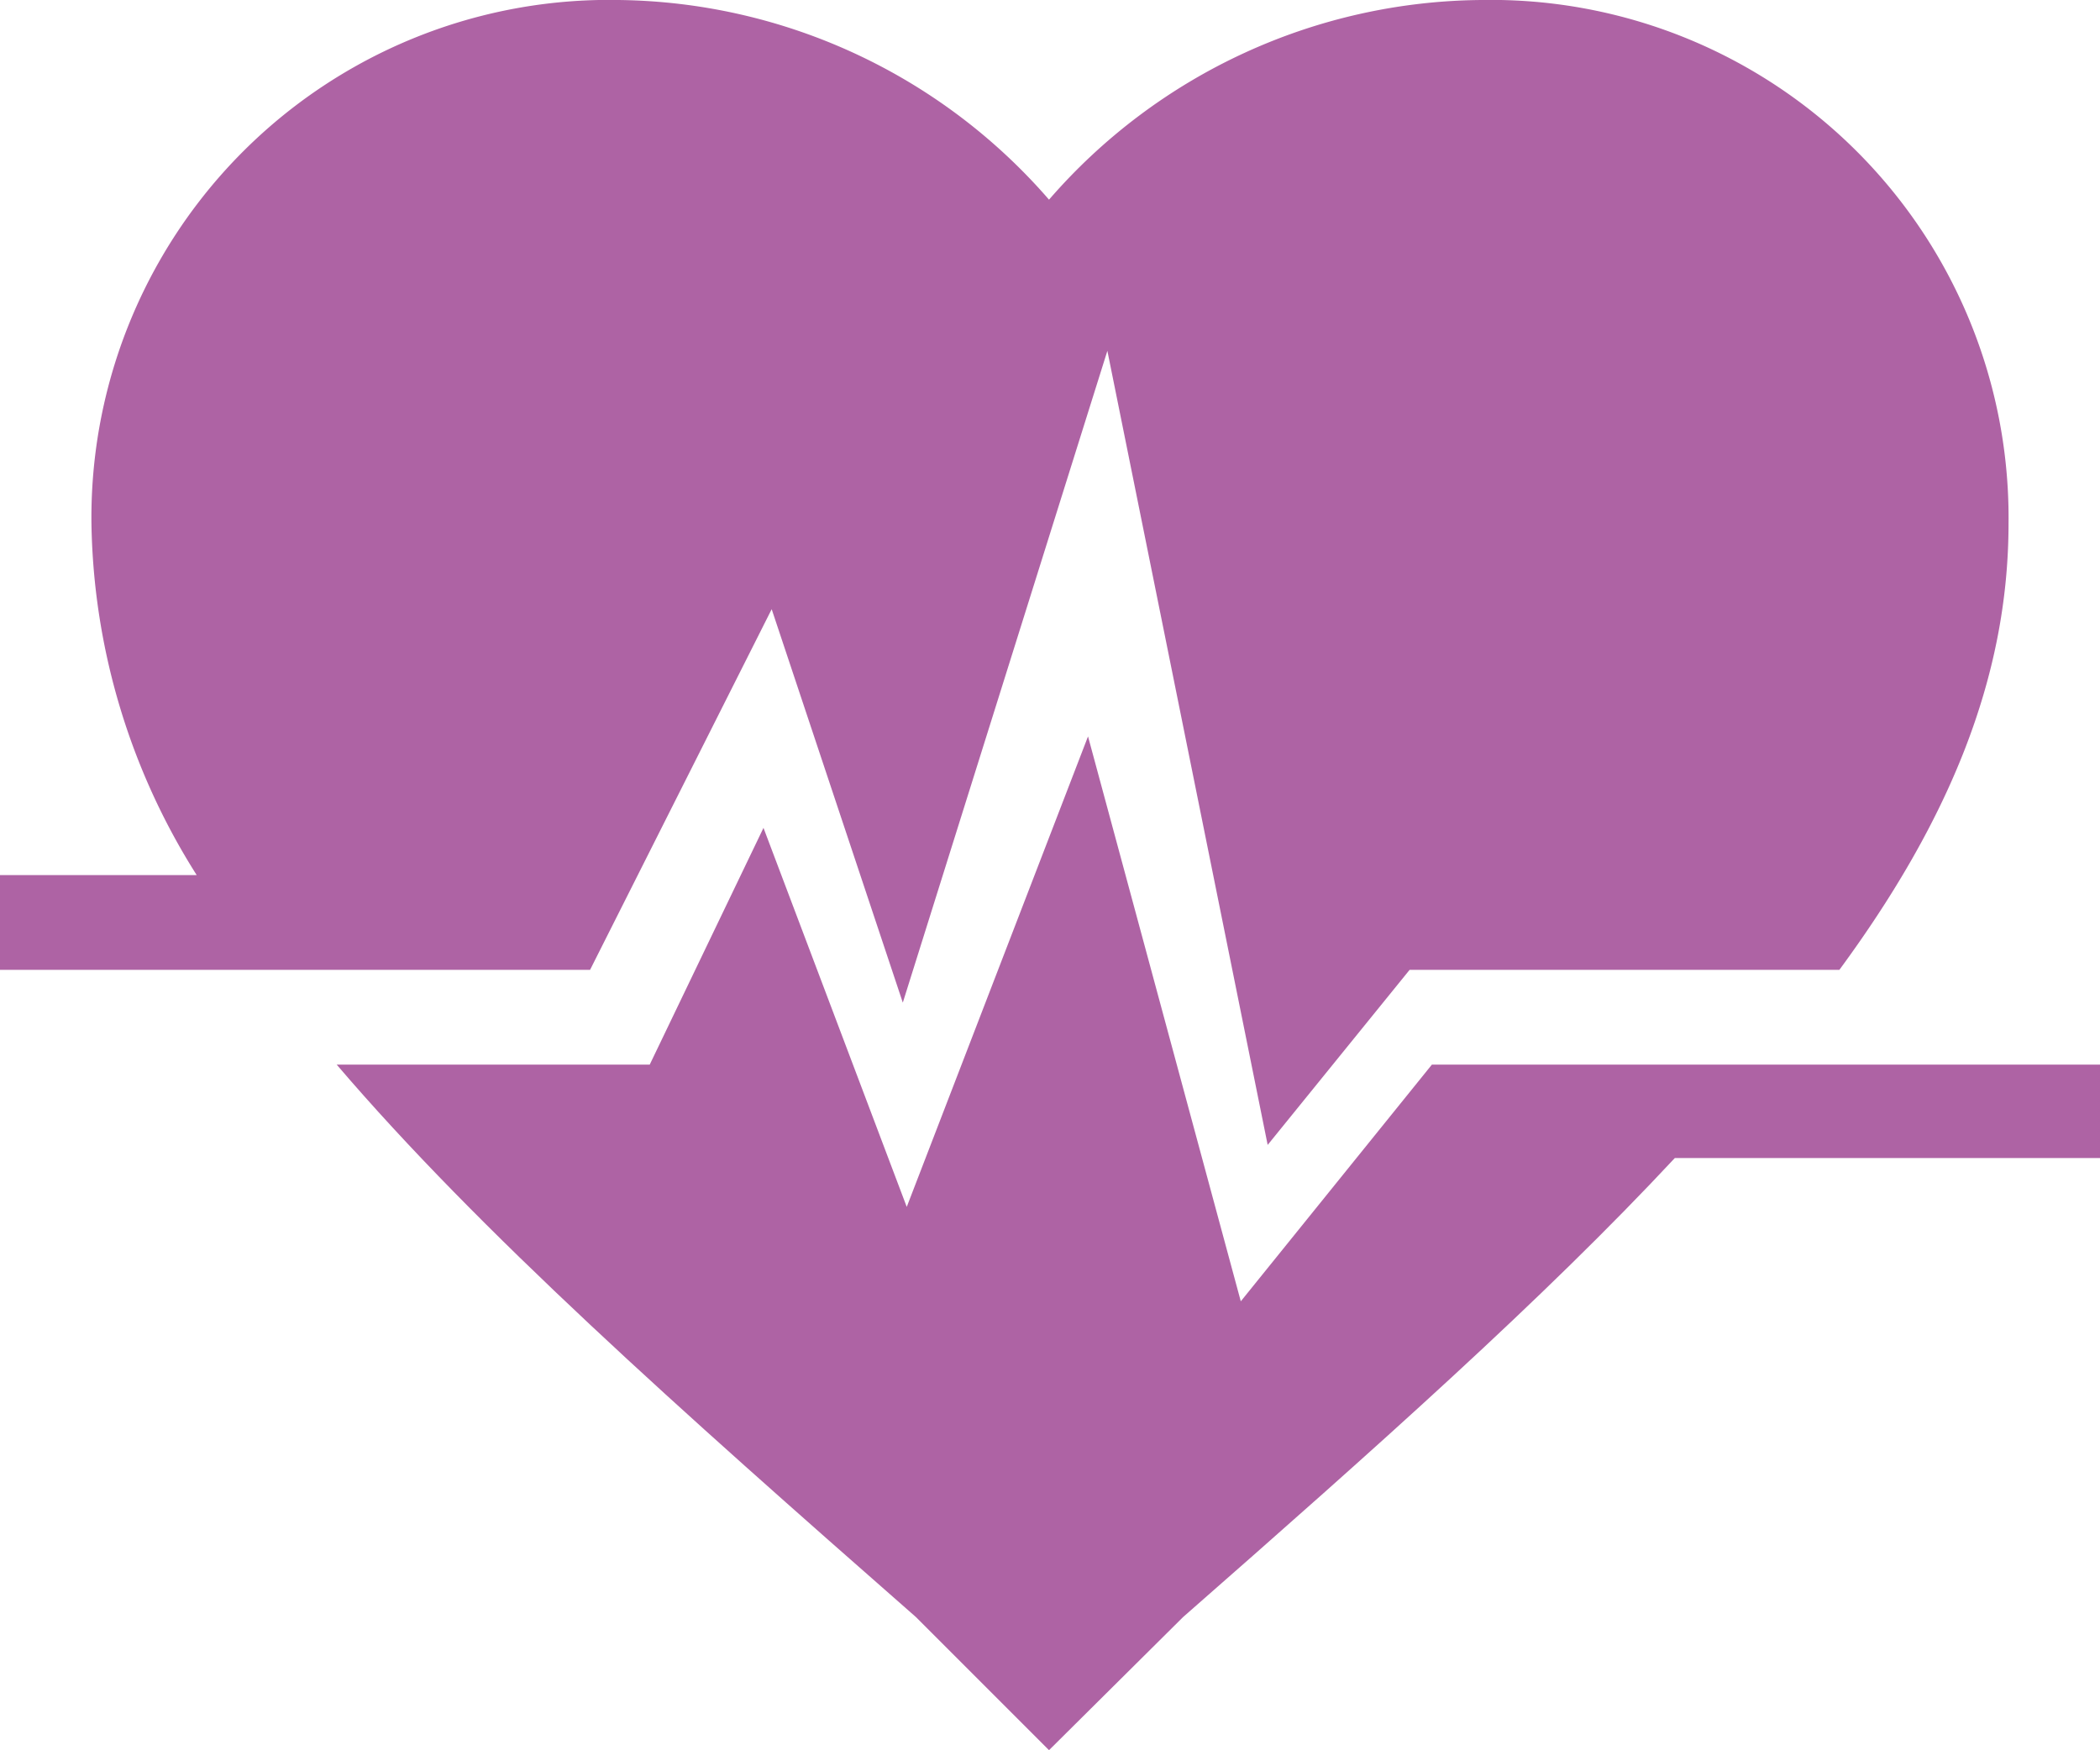 <svg xmlns="http://www.w3.org/2000/svg" width="64.06" height="53.38" viewBox="0 0 64.06 53.38"><title>WH_ICON_TAGESKLINIK_V100</title><g id="Ebene_2" data-name="Ebene 2"><g id="Ebene_1-2" data-name="Ebene 1"><path d="M18,29.58l5.54-11,4,12L33.78,10.7l4.89,24.22L43,29.58H56.11c3.31-4.5,5.16-8.87,5.16-13.62A15.79,15.79,0,0,0,45.19,0,17.64,17.64,0,0,0,32,6.09,17.64,17.64,0,0,0,18.87,0,15.79,15.79,0,0,0,2.79,16,20.61,20.61,0,0,0,6,26.69H0v2.89H18Z" style="fill:#ae63a4"/><path d="M64.06,32.47H43.68l-5.83,7.22L33.19,22.46,27.66,36.81,23.29,25.25l-3.47,7.22H10.27c4.35,5.09,10.4,10.47,17.67,16.85L32,53.38l4.09-4.06c5.92-5.19,11-9.71,15-14H64.06Z" style="fill:#ae63a4"/></g></g></svg>